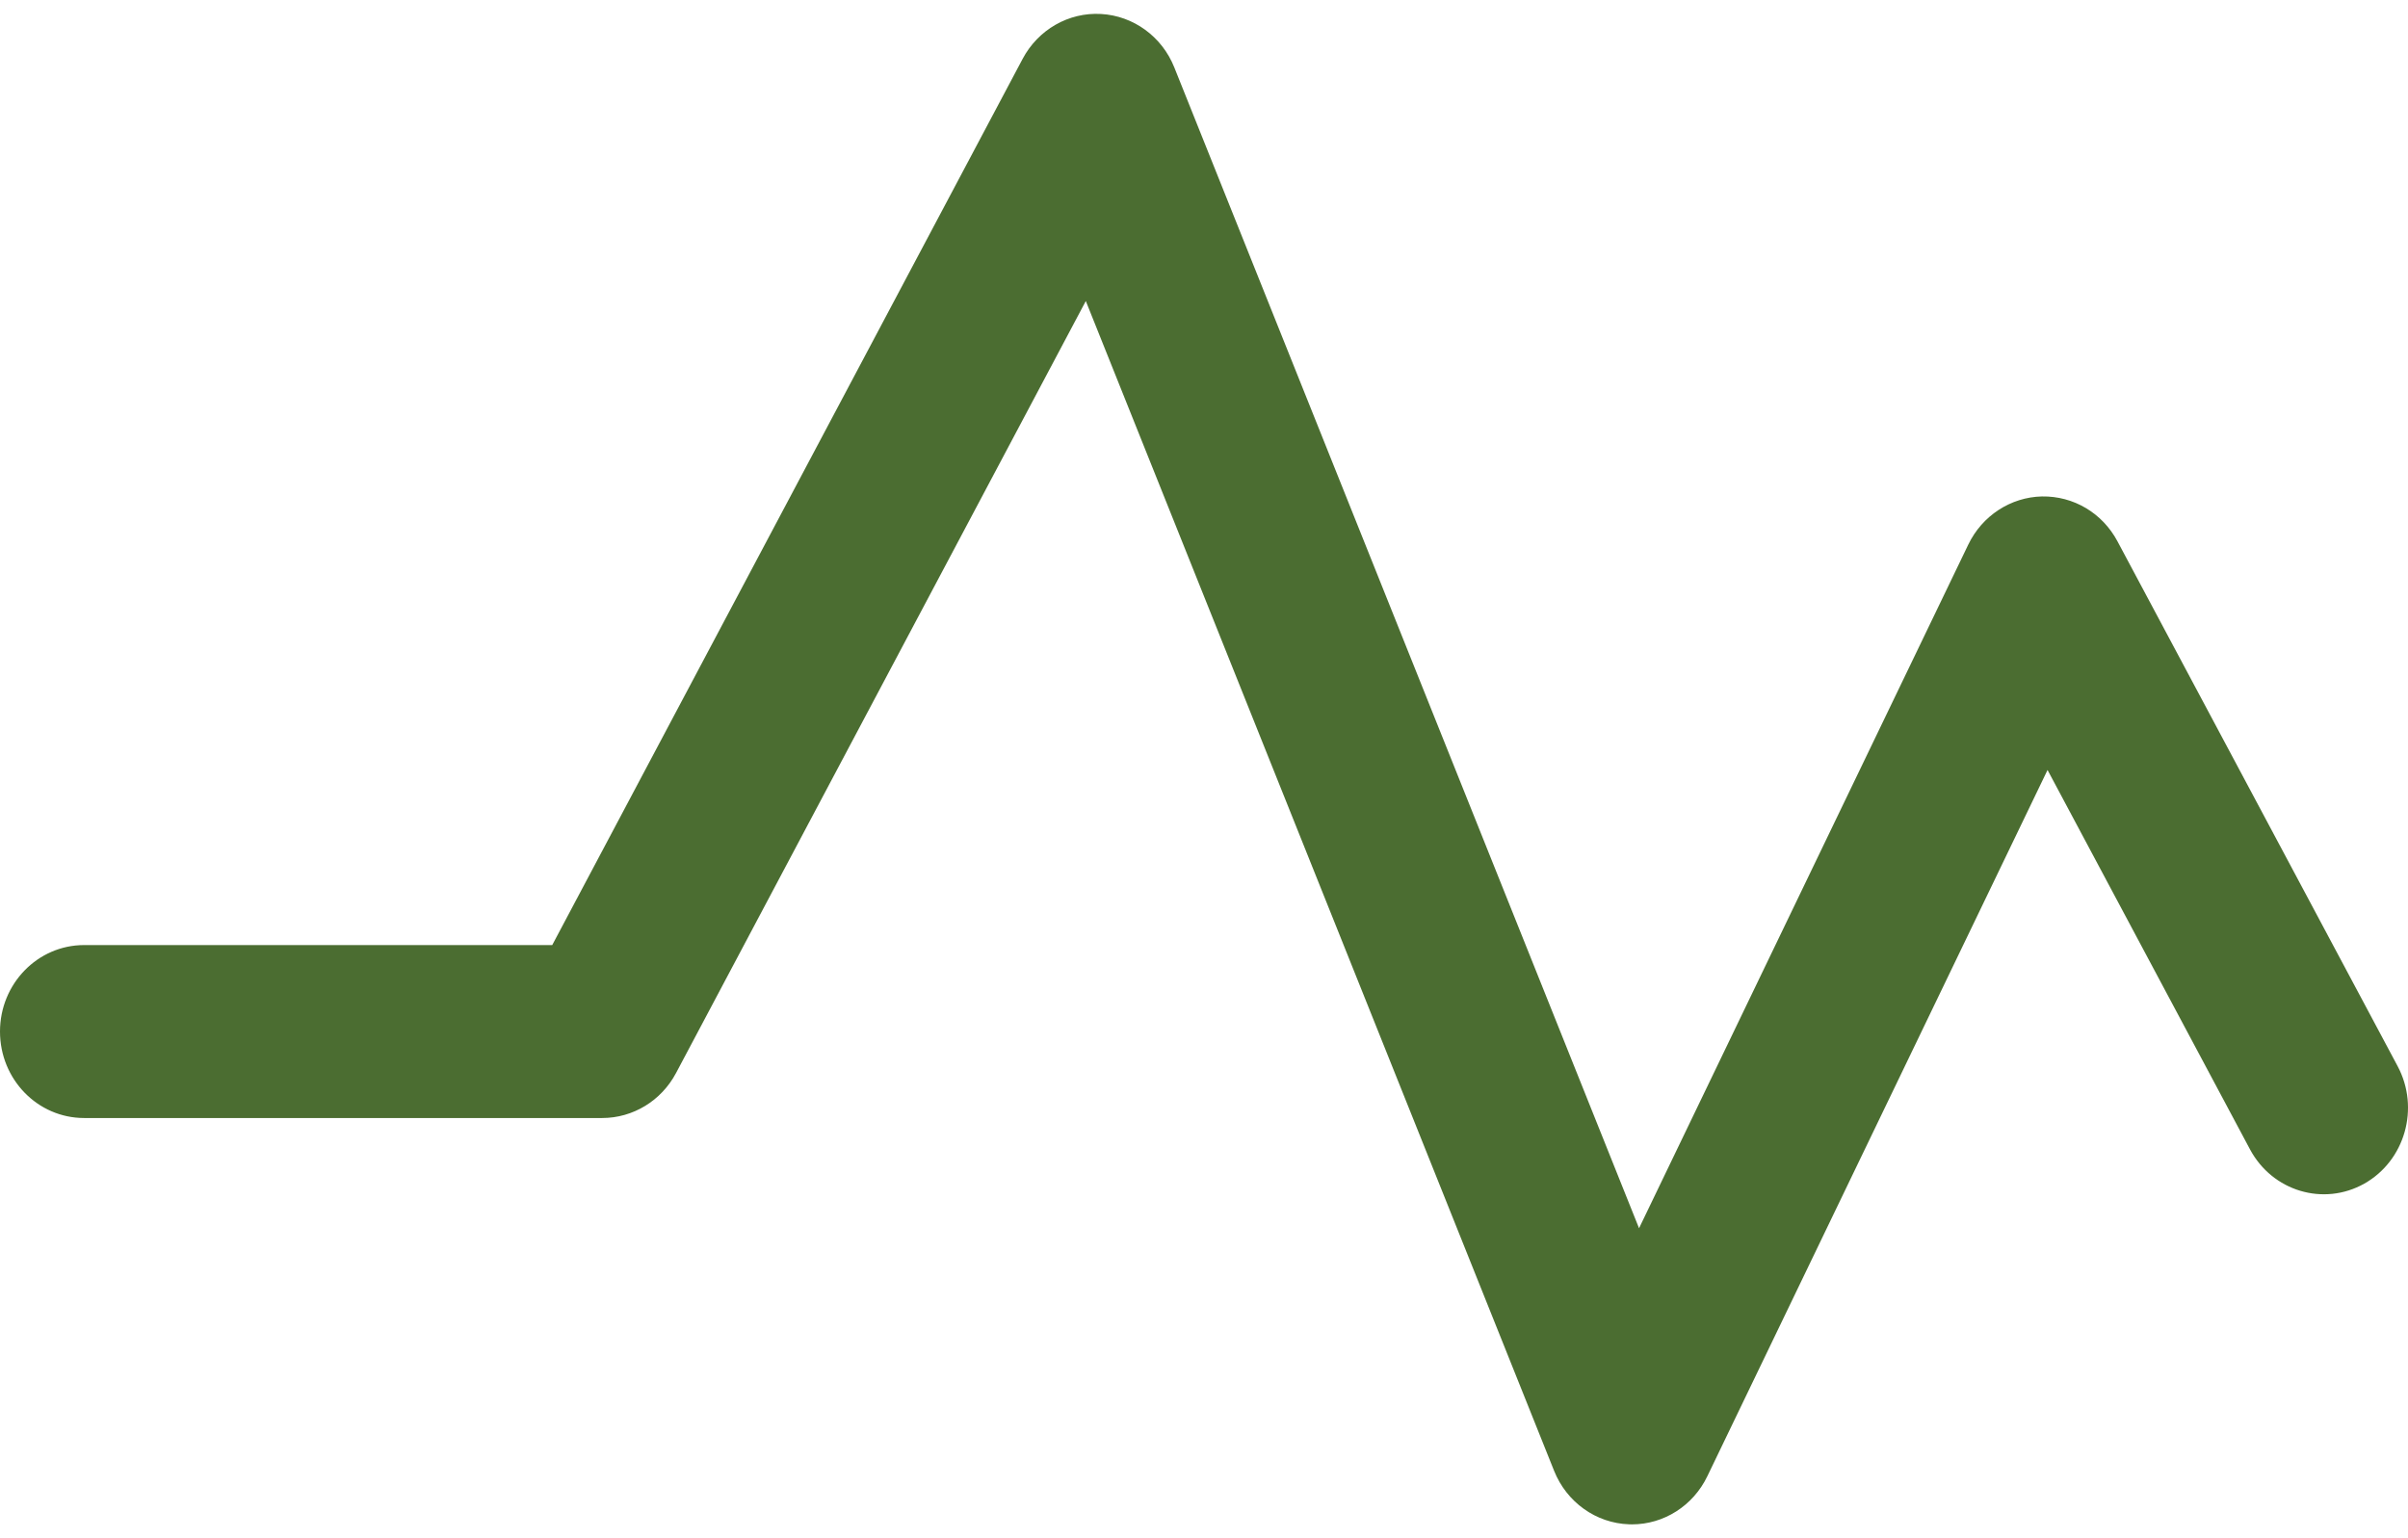 <svg width="36" height="23" viewBox="0 0 36 23" fill="none" xmlns="http://www.w3.org/2000/svg">
<path d="M35.845 15.942L31.657 8.095C31.432 7.672 31.001 7.415 30.527 7.423C30.059 7.434 29.634 7.711 29.426 8.143L24.504 18.365L17.556 1.008C17.372 0.547 16.945 0.236 16.461 0.209C15.977 0.181 15.52 0.443 15.288 0.881L8.256 14.131H1.258C0.563 14.131 0 14.71 0 15.424C0 16.139 0.563 16.717 1.258 16.717H9.003C9.463 16.717 9.887 16.459 10.107 16.044L16.233 4.501L23.234 21.992C23.422 22.462 23.86 22.775 24.354 22.792C24.369 22.793 24.383 22.793 24.398 22.793C24.875 22.793 25.313 22.515 25.525 22.073L30.611 11.513L33.638 17.186C33.973 17.812 34.737 18.041 35.347 17.698C35.956 17.354 36.179 16.568 35.845 15.942Z" fill="#4B6D31"/>
</svg>
